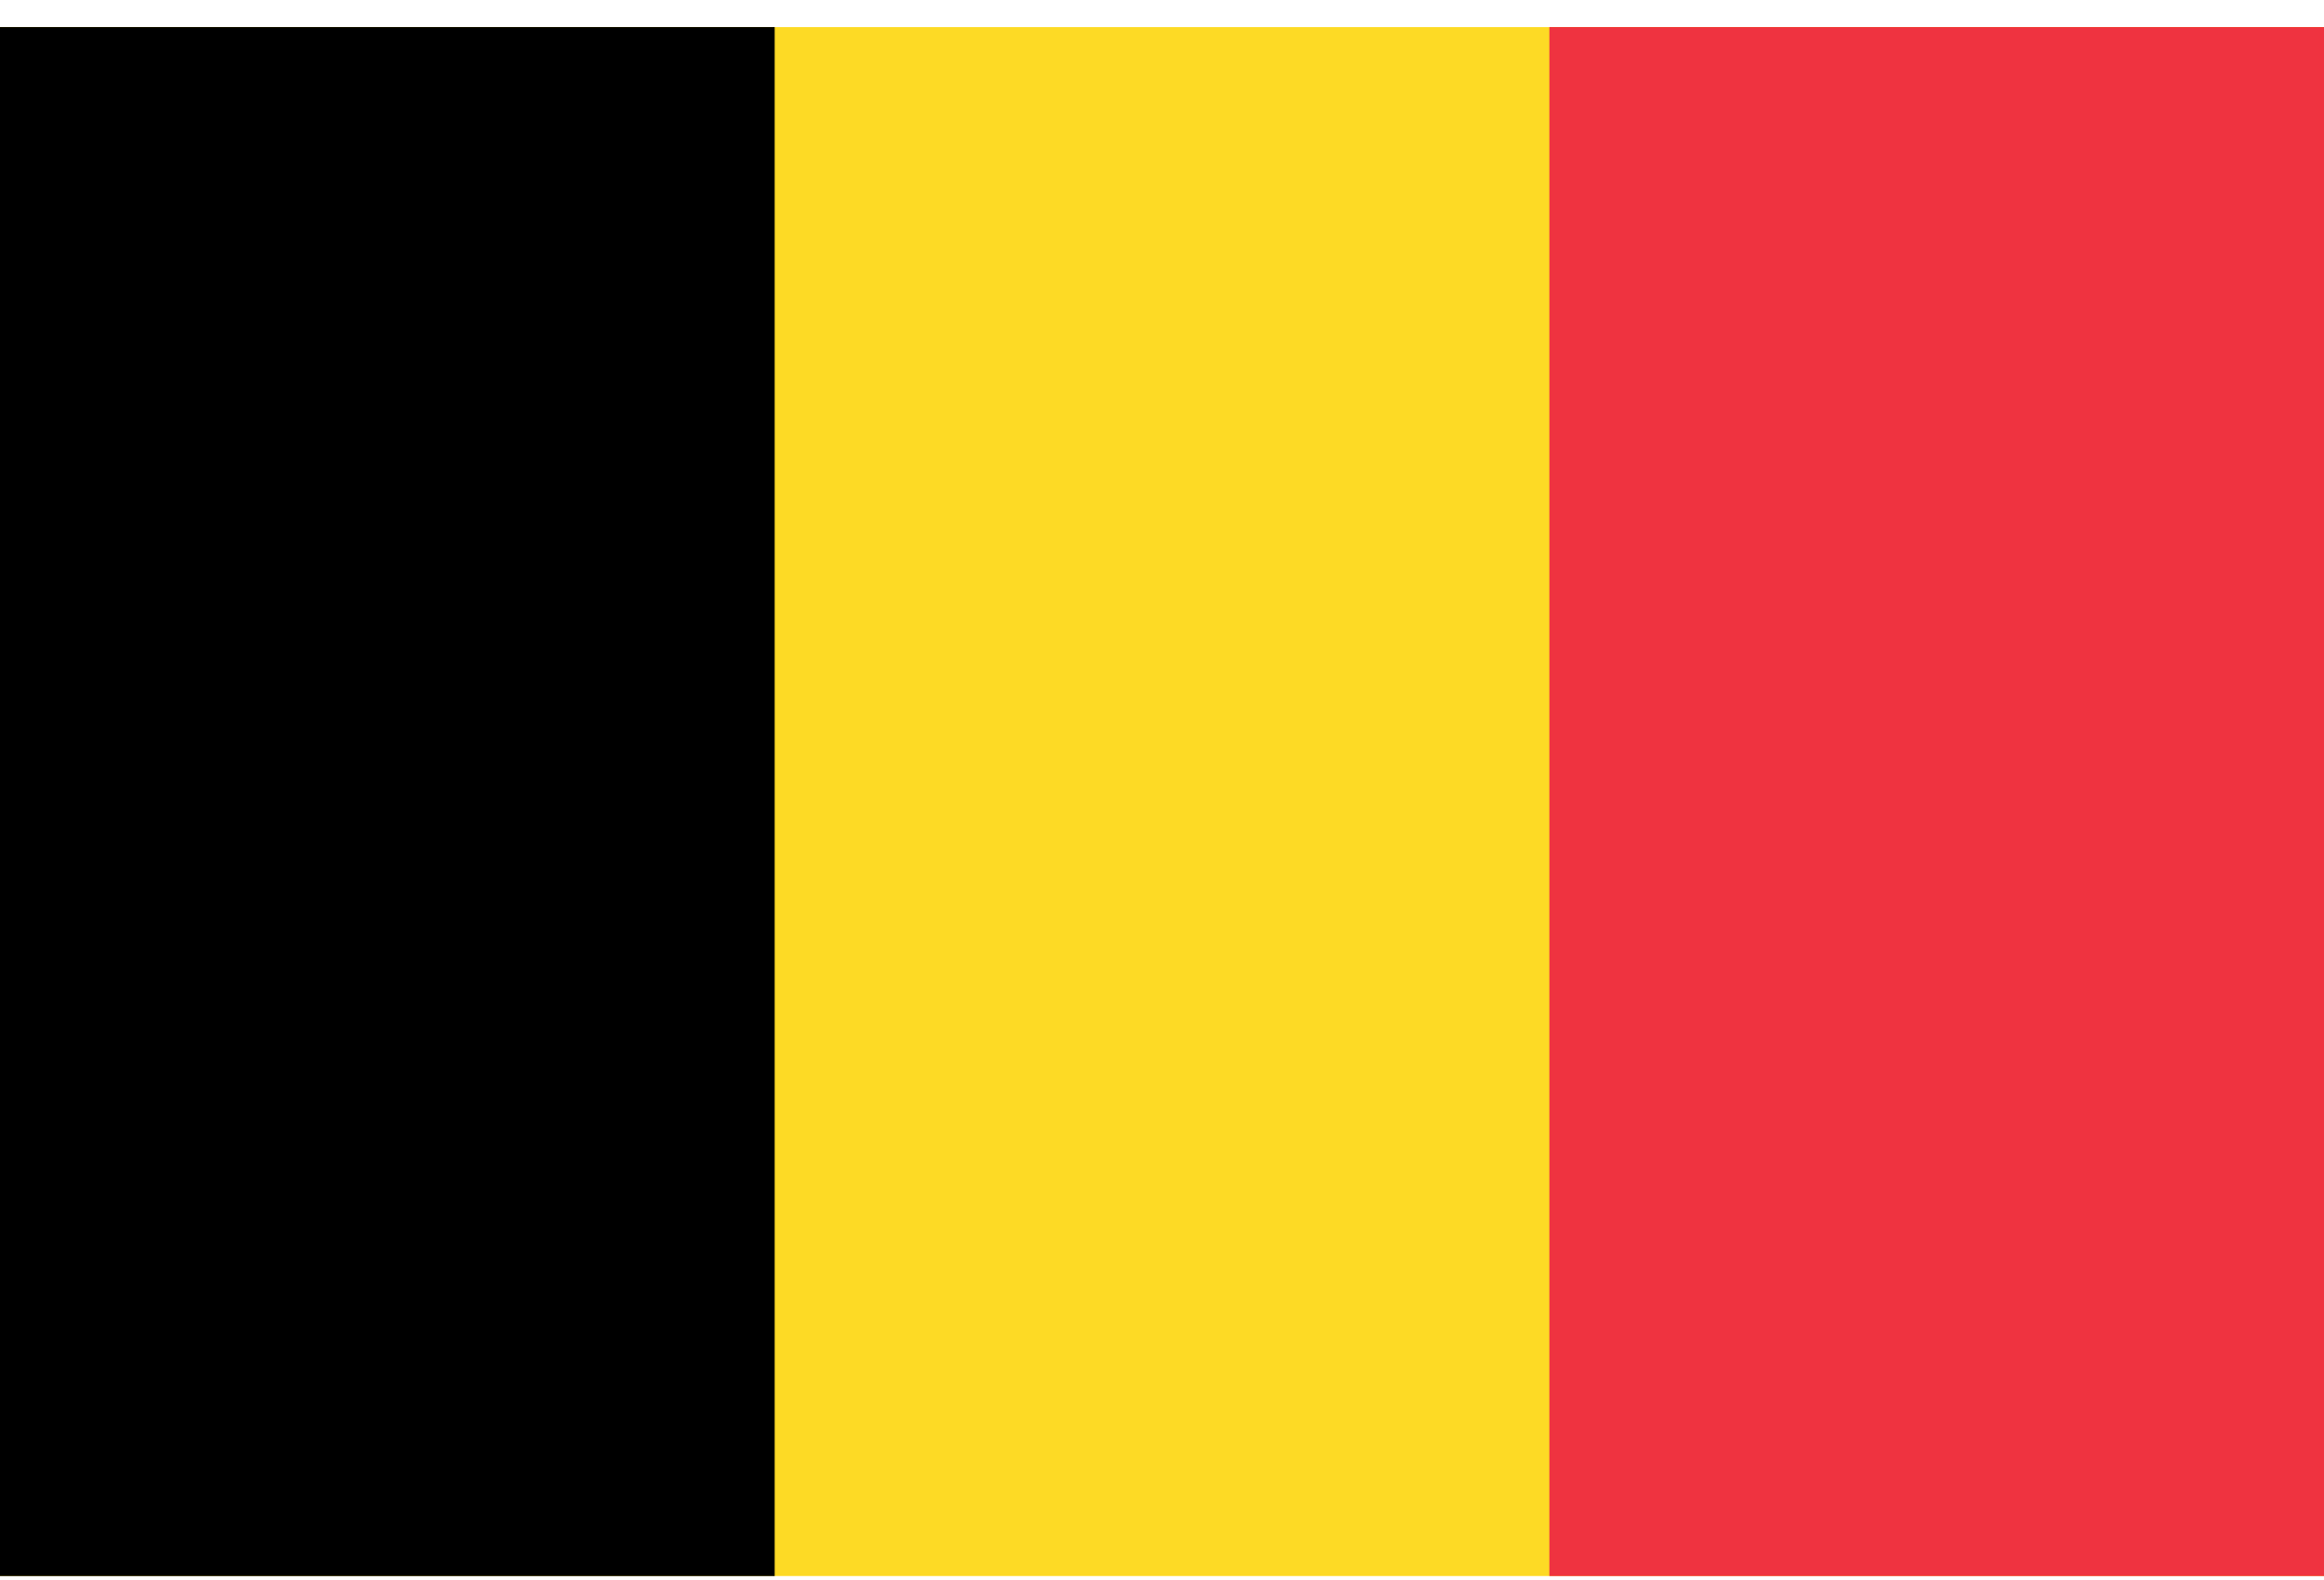 <?xml version="1.0" encoding="UTF-8"?> <svg xmlns="http://www.w3.org/2000/svg" width="50" height="34" viewBox="0 0 50 34" fill="none"><g clip-path="url(#clip0_400_1752)"><path d="M0 0.582H50V33.915H0V0.582Z" fill="#FDDA25"></path><path d="M0 0.582H16.667V33.915H0V0.582Z" fill="black"></path><path d="M33.334 0.582H50V33.915H33.334V0.582Z" fill="#EF3340"></path></g><defs><clipPath id="clip0_400_1752"><rect width="50" height="33.333" fill="white" transform="translate(0 0.582)"></rect></clipPath></defs></svg> 